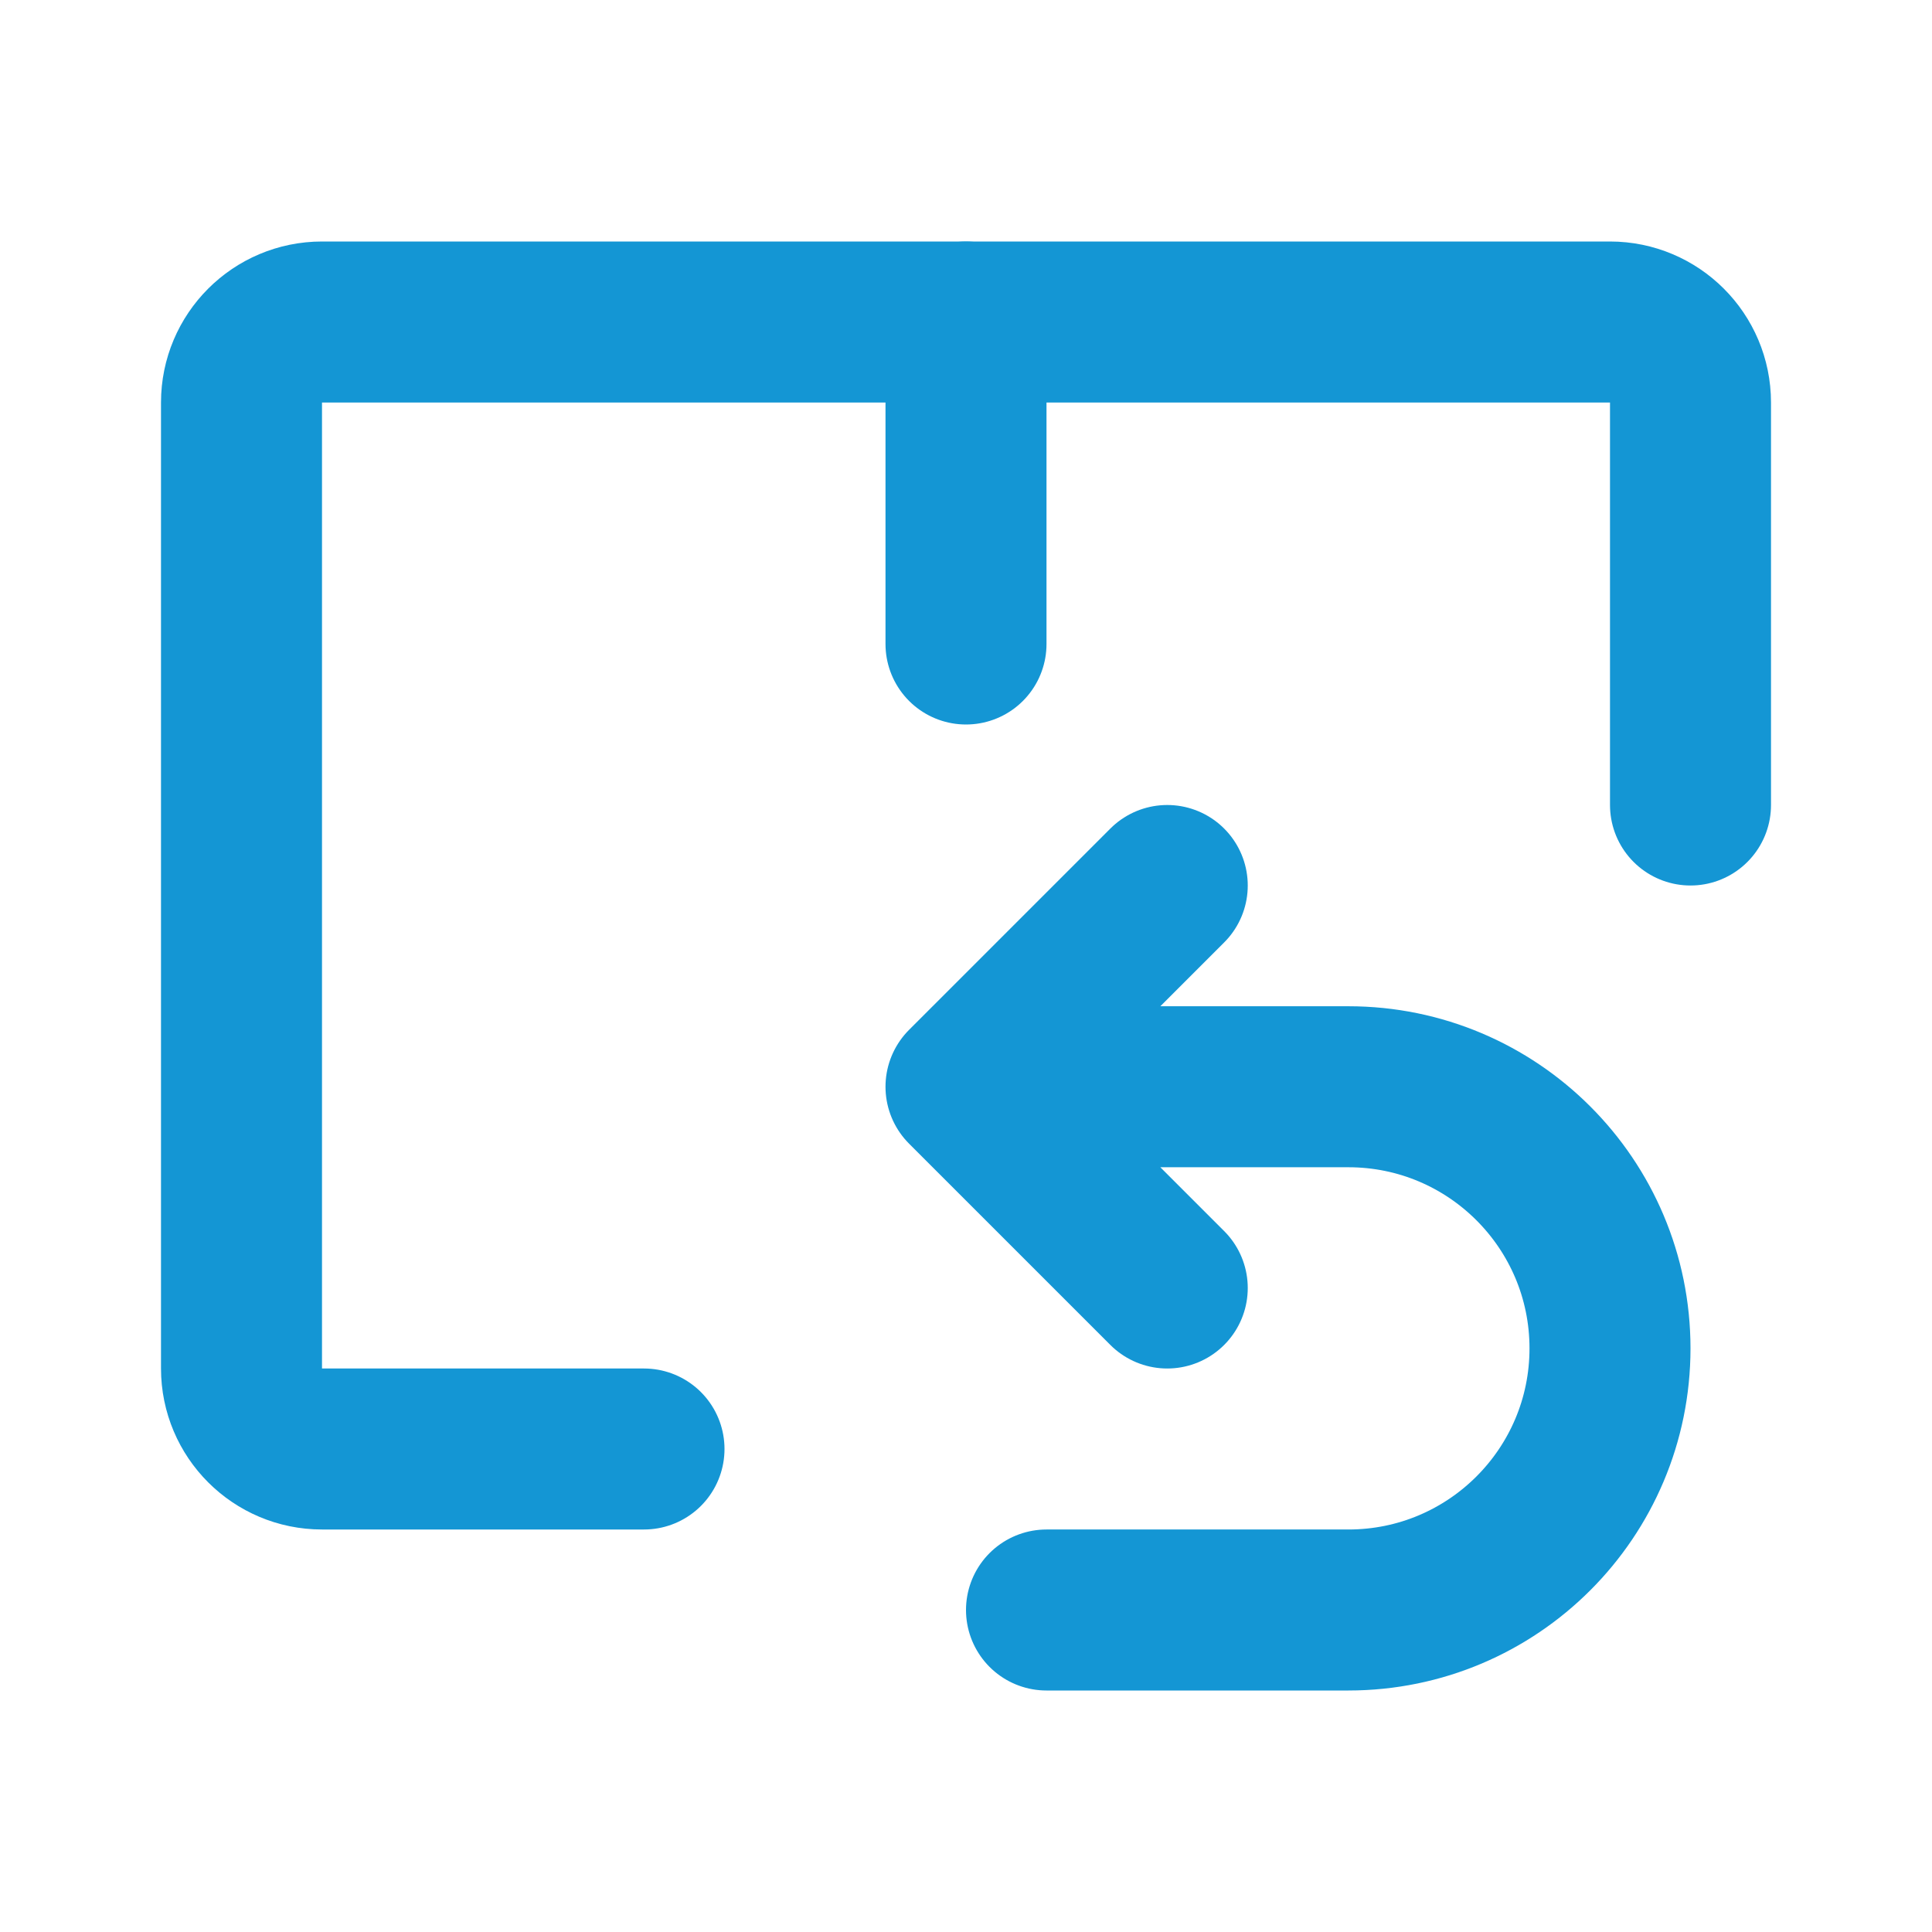 <svg width="24" height="24" viewBox="0 0 24 24" fill="none" xmlns="http://www.w3.org/2000/svg">
<path d="M21 10V5C21 4.448 20.552 4 20 4H4C3.448 4 3 4.448 3 5V17C3 17.552 3.448 18 4 18H8" stroke="#1496D4" stroke-width="2" stroke-linecap="round"/>
<path d="M12 4V8" stroke="#1496D4" stroke-width="2" stroke-linecap="round"/>
<path d="M13 20H16.75C18.545 20 20 18.545 20 16.75V16.75C20 14.955 18.545 13.5 16.75 13.5H12M12 13.5L14.5 11M12 13.5L14.5 16" stroke="#1496D4" stroke-width="2" stroke-linecap="round"/>
</svg>
